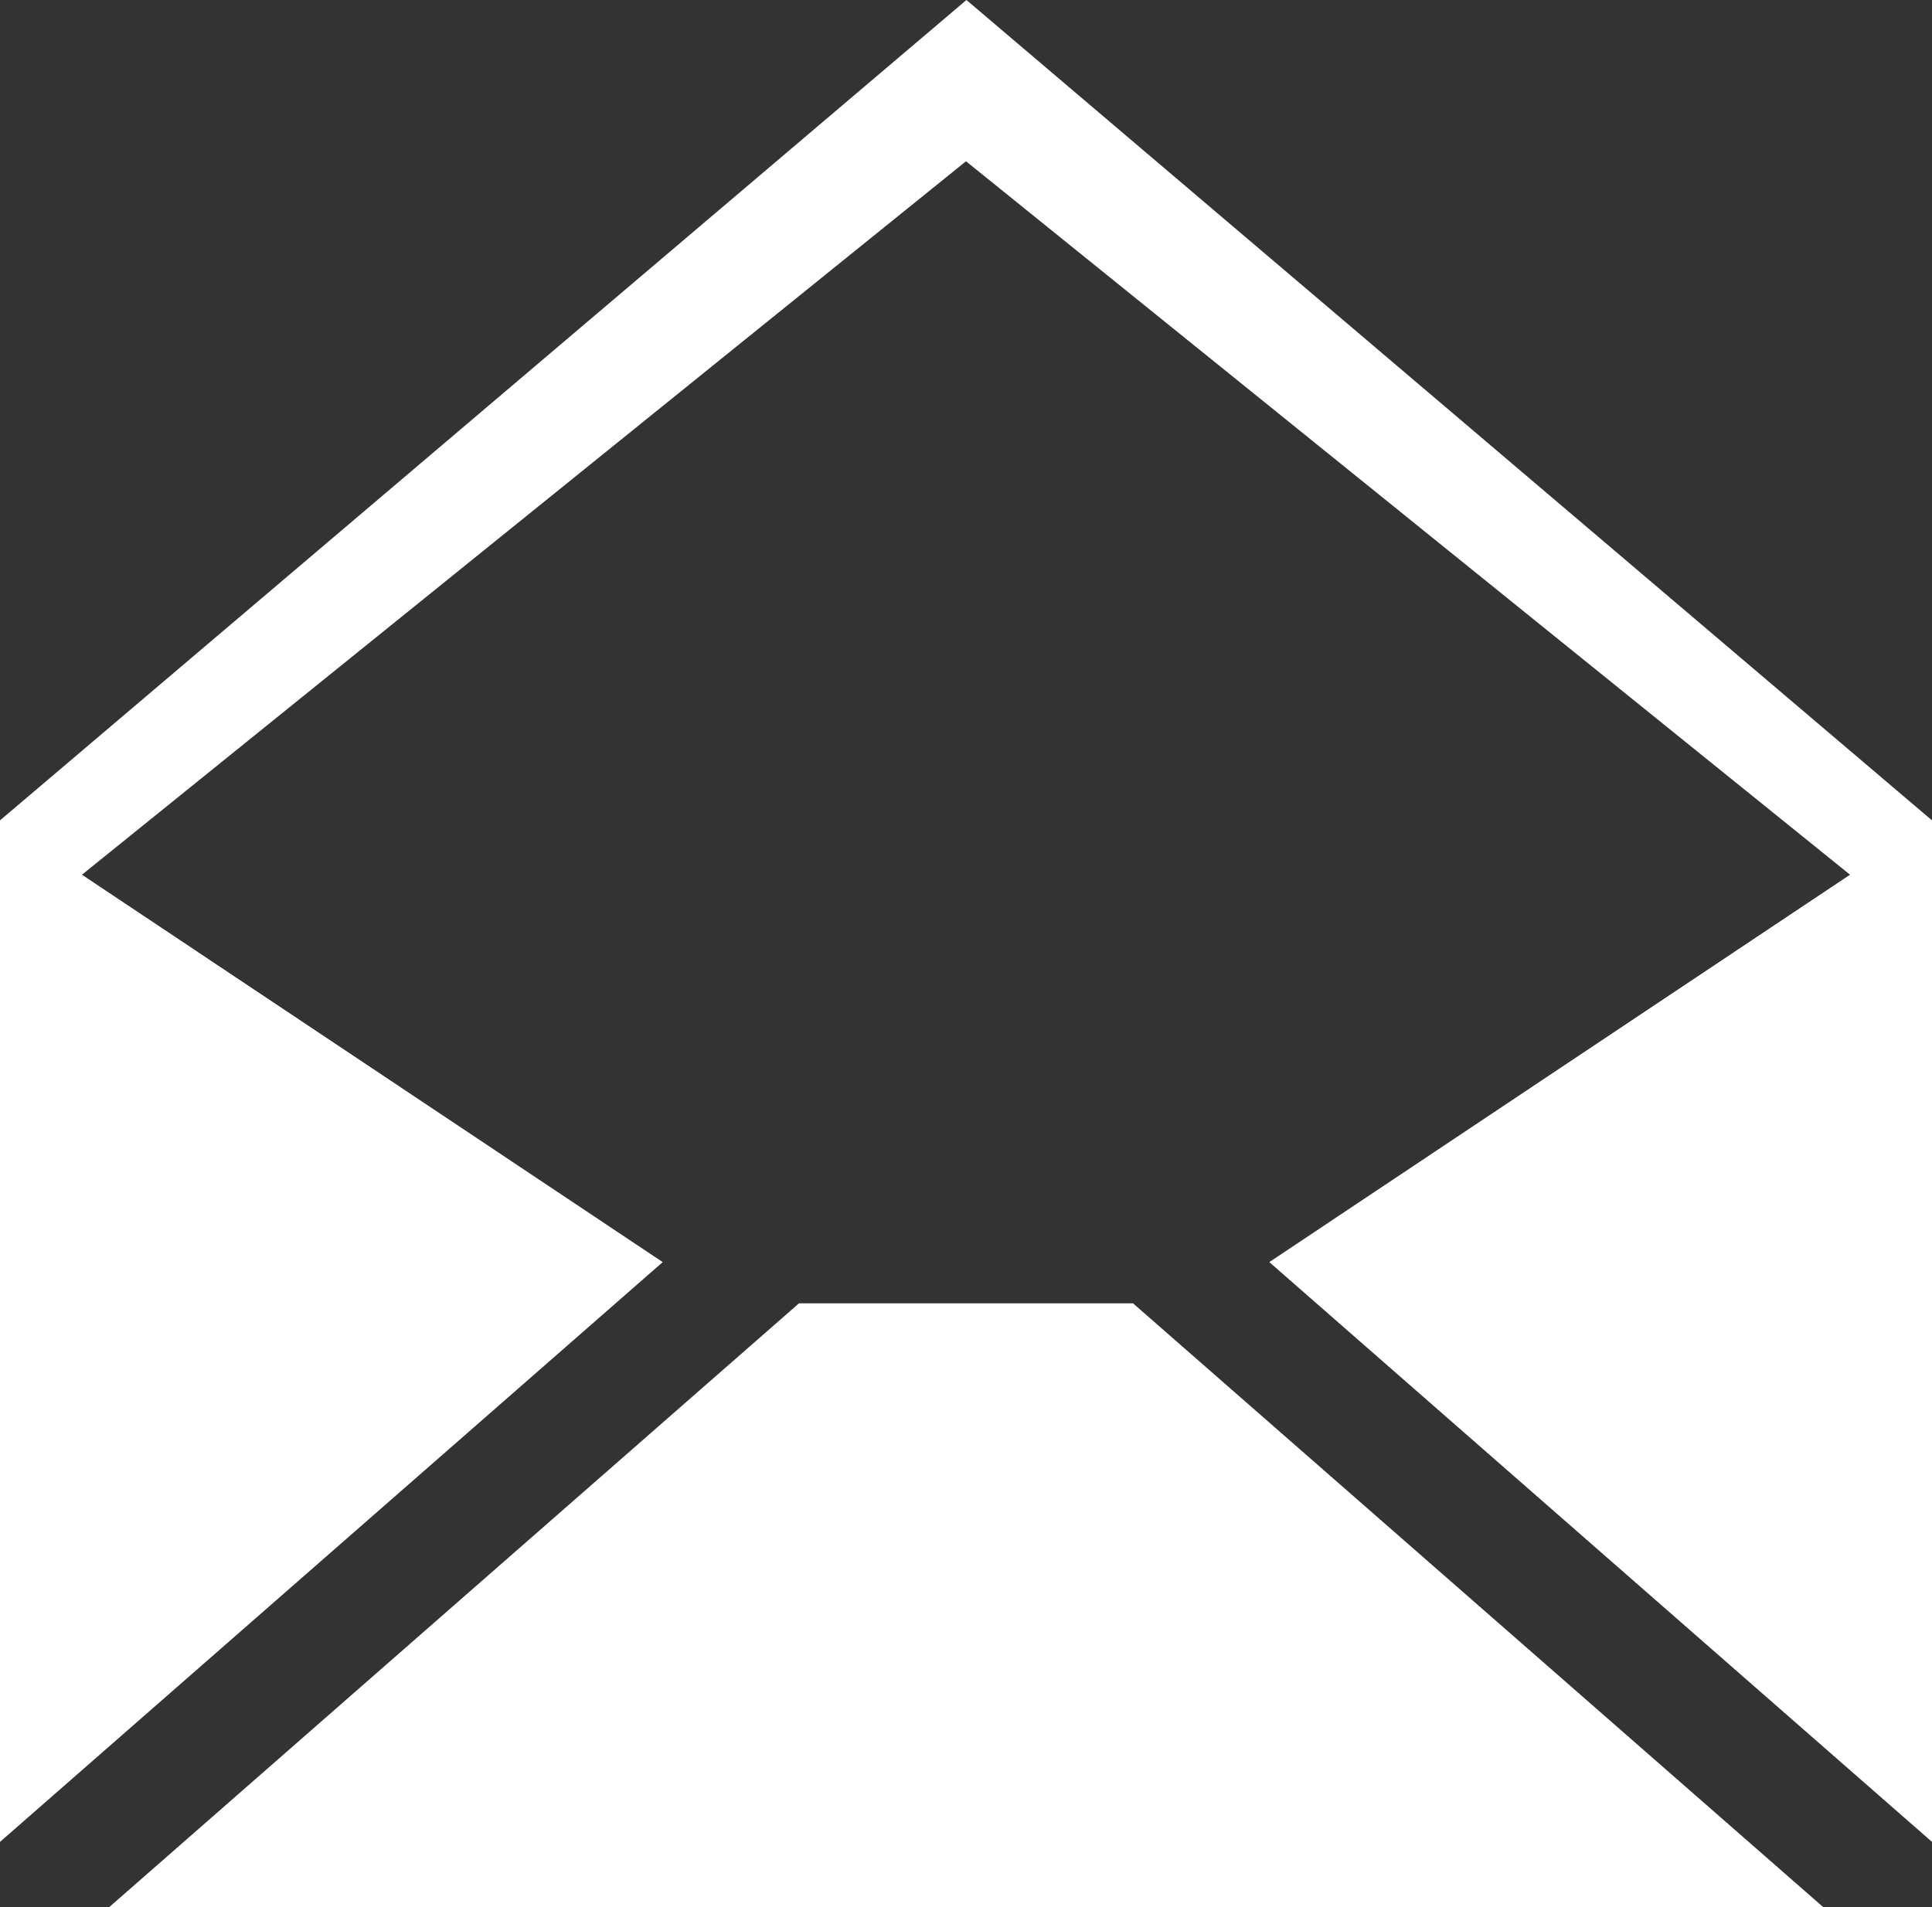 <svg xmlns="http://www.w3.org/2000/svg" viewBox="0 0 44.08 43.52"><rect x="0" y="0" width="44.08" height="43.52" fill="#333333" stroke="none"/><defs><style>.cls-1{fill:#fff;}</style></defs><title>アセット 1</title><g id="レイヤー_2" data-name="レイヤー 2"><g id="レイヤー_1-2" data-name="レイヤー 1"><polygon class="cls-1" points="15.12 28.8 1.87 19.96 22.04 3.68 42.21 19.96 28.96 28.8 44.08 42.03 44.08 21.47 44.08 18.72 22.05 0 0 18.72 0 21.47 0 42.03 15.12 28.8"/><polygon class="cls-1" points="41.6 43.52 25.85 29.74 18.23 29.74 2.49 43.52 41.6 43.52"/></g></g></svg>